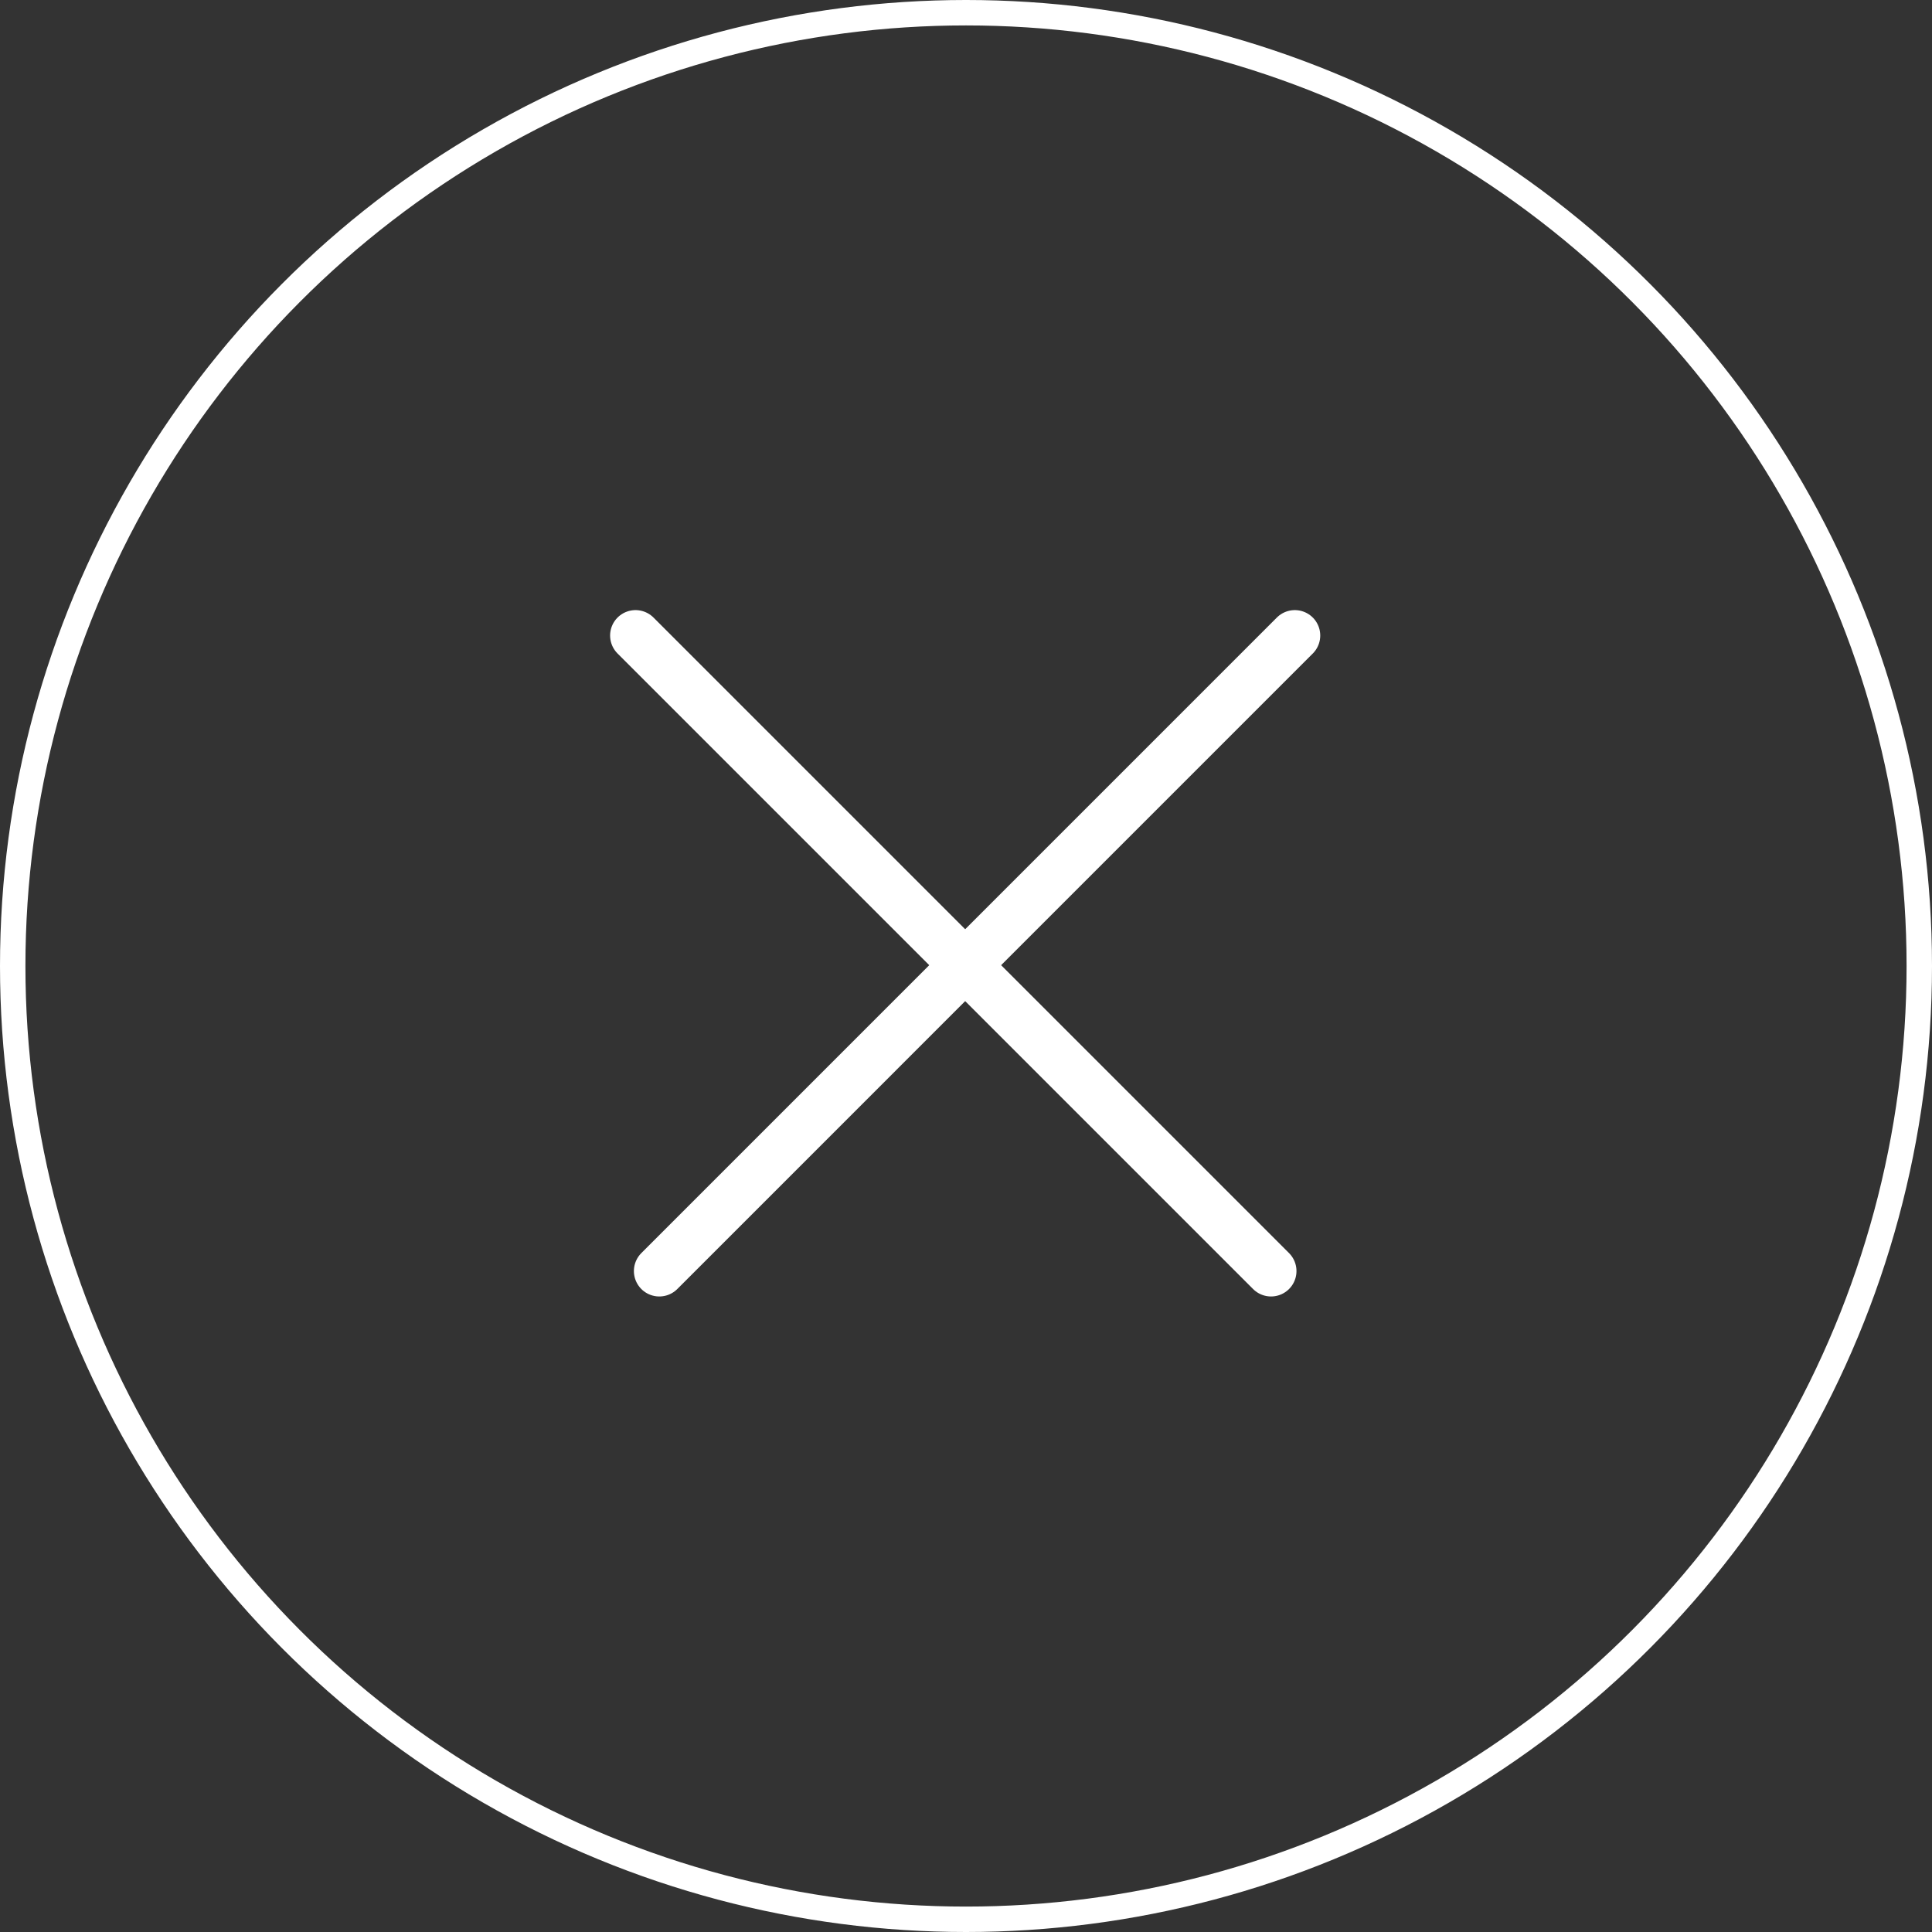 <svg width="76" height="76" viewBox="0 0 76 76" fill="none" xmlns="http://www.w3.org/2000/svg">
    <rect x="0" y="0" width="76" height="76" fill="#333333" stroke="none"/>
    <path d="M50.935 25L25.936 50" stroke="white" stroke-width="2" stroke-linecap="round"/>
    <path d="M25 25L50 50" stroke="white" stroke-width="2" stroke-linecap="round"/>
    <circle cx="38" cy="38" r="37.5" stroke="white"/>
</svg>
